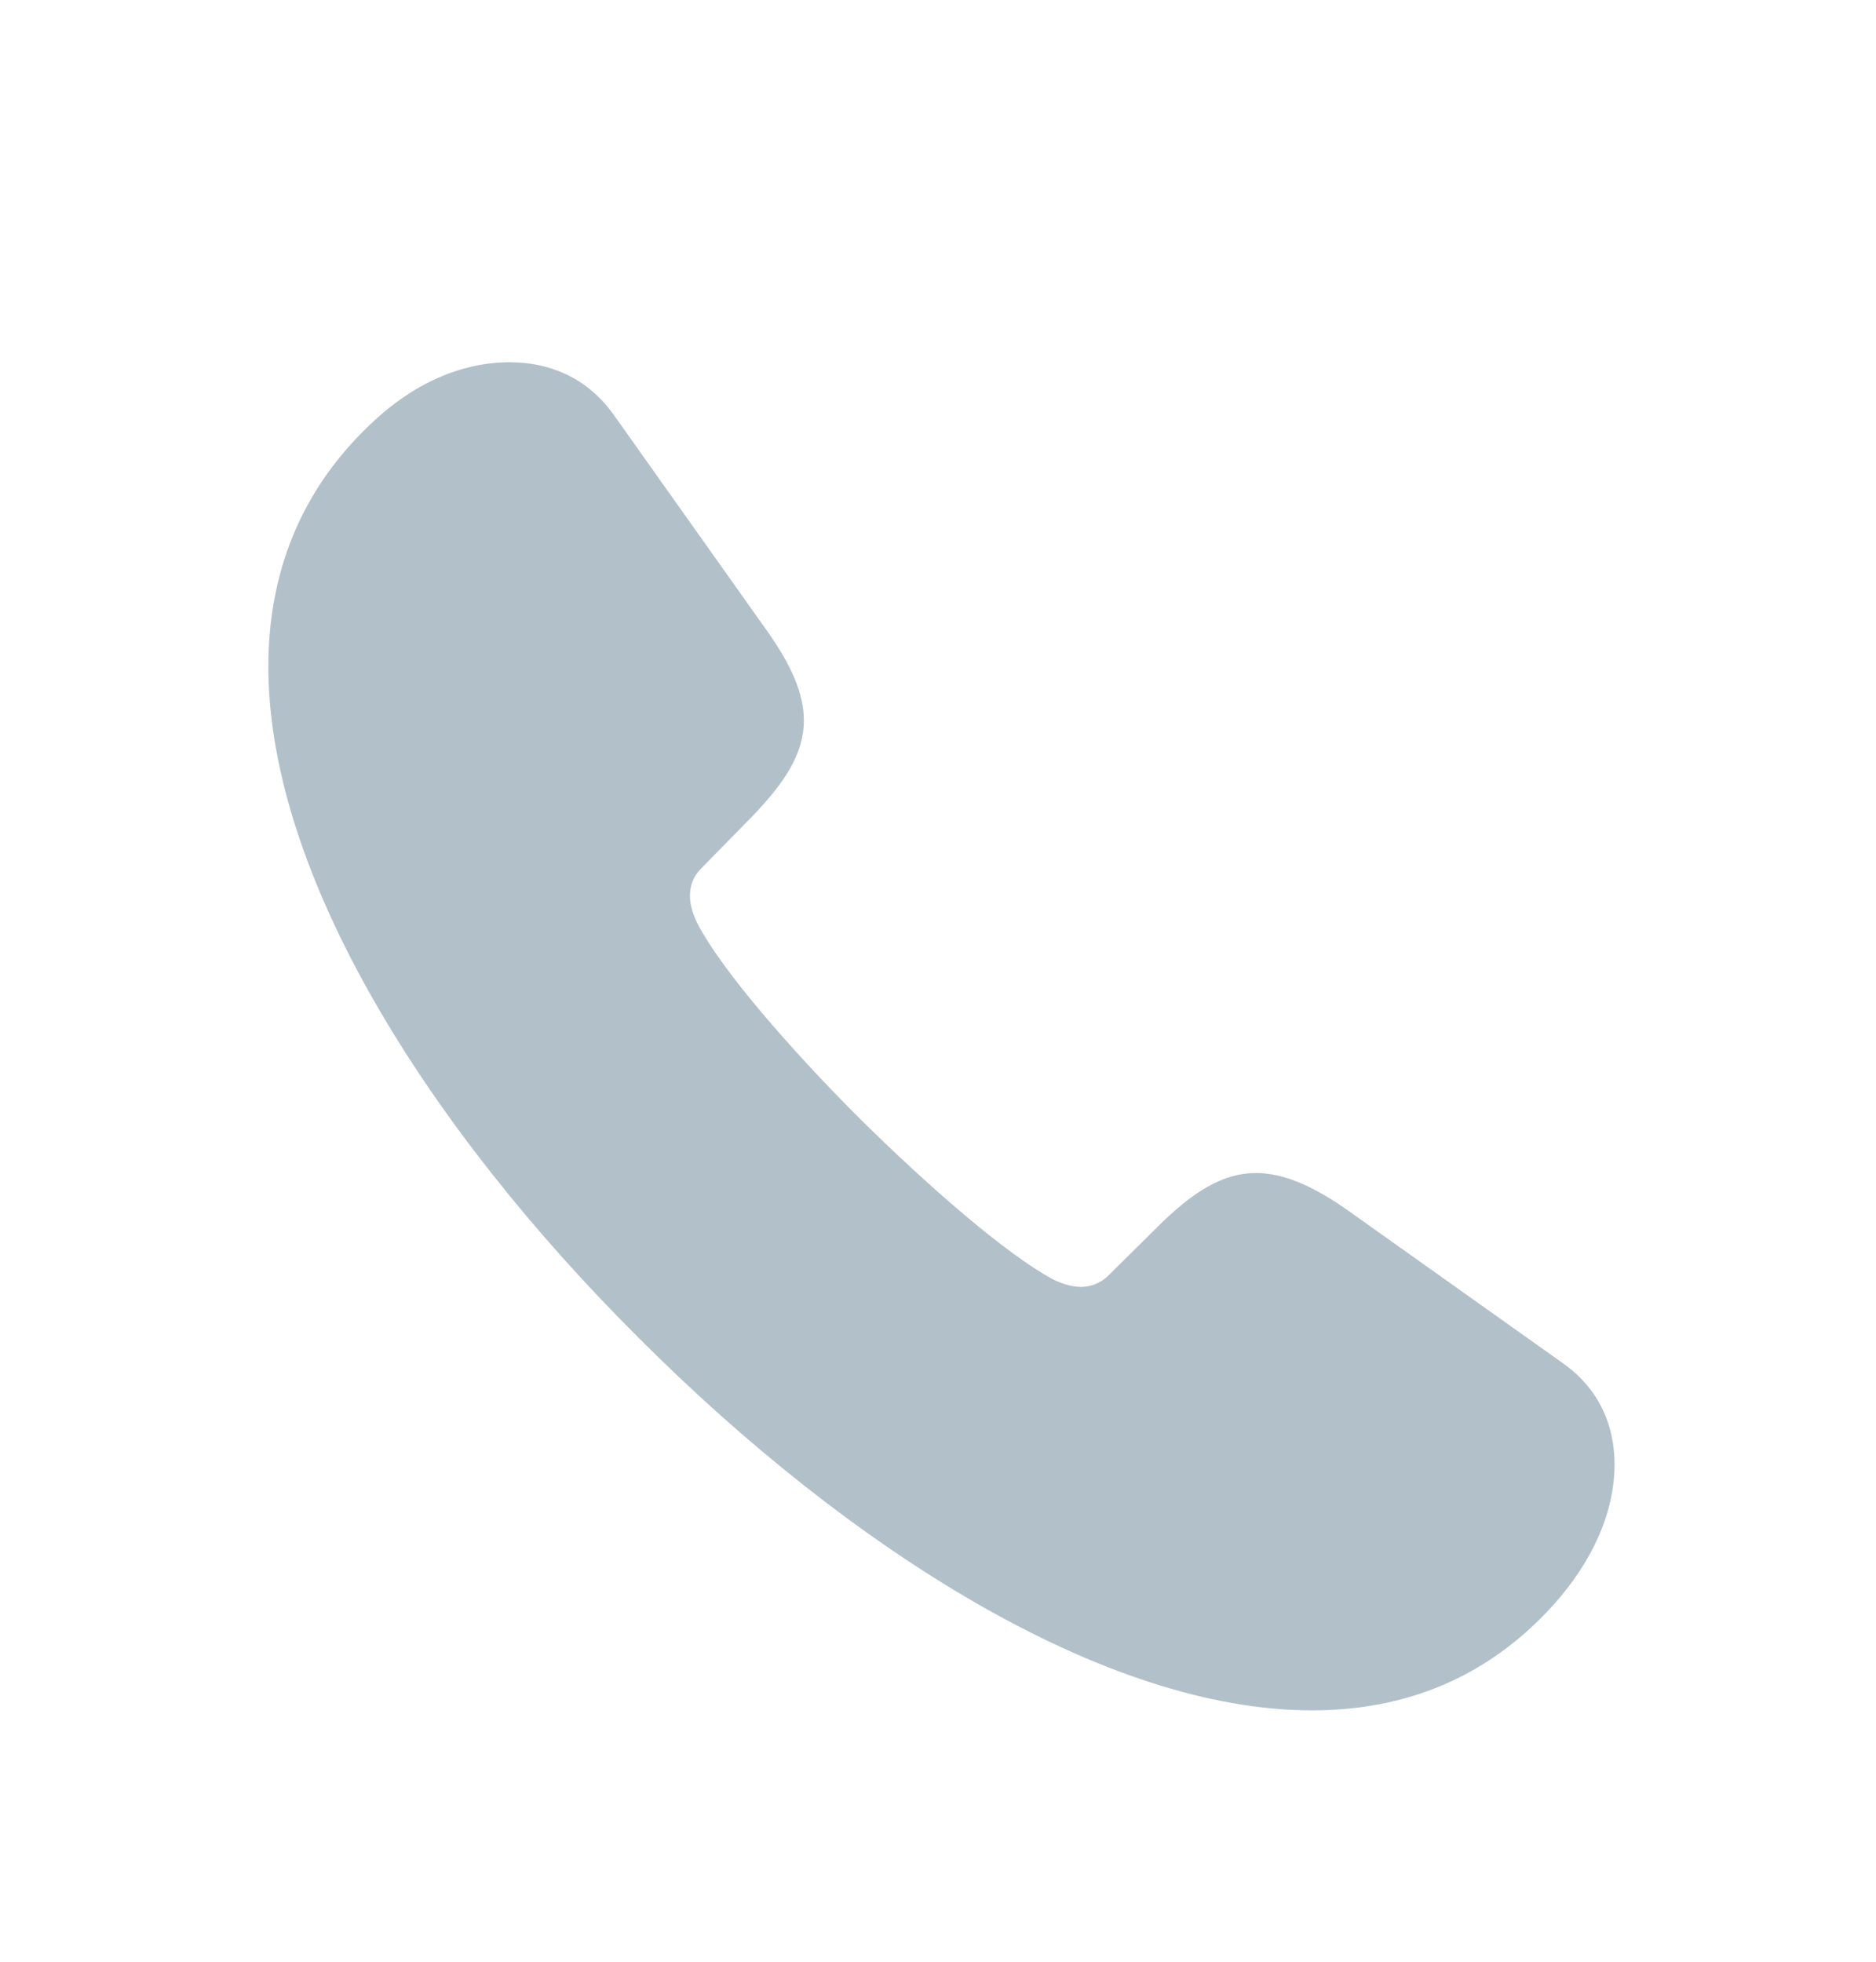 <?xml version="1.0" encoding="UTF-8"?> <svg xmlns="http://www.w3.org/2000/svg" width="22" height="23" viewBox="0 0 22 23" fill="none"><path d="M7.488 15.684C9.956 18.155 12.944 20.053 15.385 20.053C16.48 20.053 17.442 19.672 18.213 18.821C18.664 18.32 18.934 17.743 18.934 17.168C18.934 16.725 18.763 16.298 18.344 15.994L15.771 14.166C15.366 13.887 15.032 13.753 14.727 13.753C14.34 13.753 13.992 13.975 13.602 14.357L12.999 14.954C12.907 15.046 12.787 15.088 12.678 15.088C12.55 15.088 12.42 15.038 12.335 14.992C11.809 14.707 10.907 13.932 10.07 13.102C9.24 12.272 8.466 11.371 8.188 10.845C8.141 10.753 8.091 10.63 8.091 10.503C8.091 10.393 8.126 10.279 8.218 10.187L8.822 9.571C9.198 9.18 9.427 8.84 9.427 8.446C9.427 8.14 9.286 7.807 8.999 7.402L7.192 4.856C6.885 4.43 6.448 4.247 5.977 4.247C5.413 4.247 4.843 4.495 4.345 4.973C3.514 5.76 3.147 6.735 3.147 7.815C3.147 10.256 5.017 13.223 7.488 15.684Z" fill="#7B92A4" fill-opacity="0.58"></path></svg> 